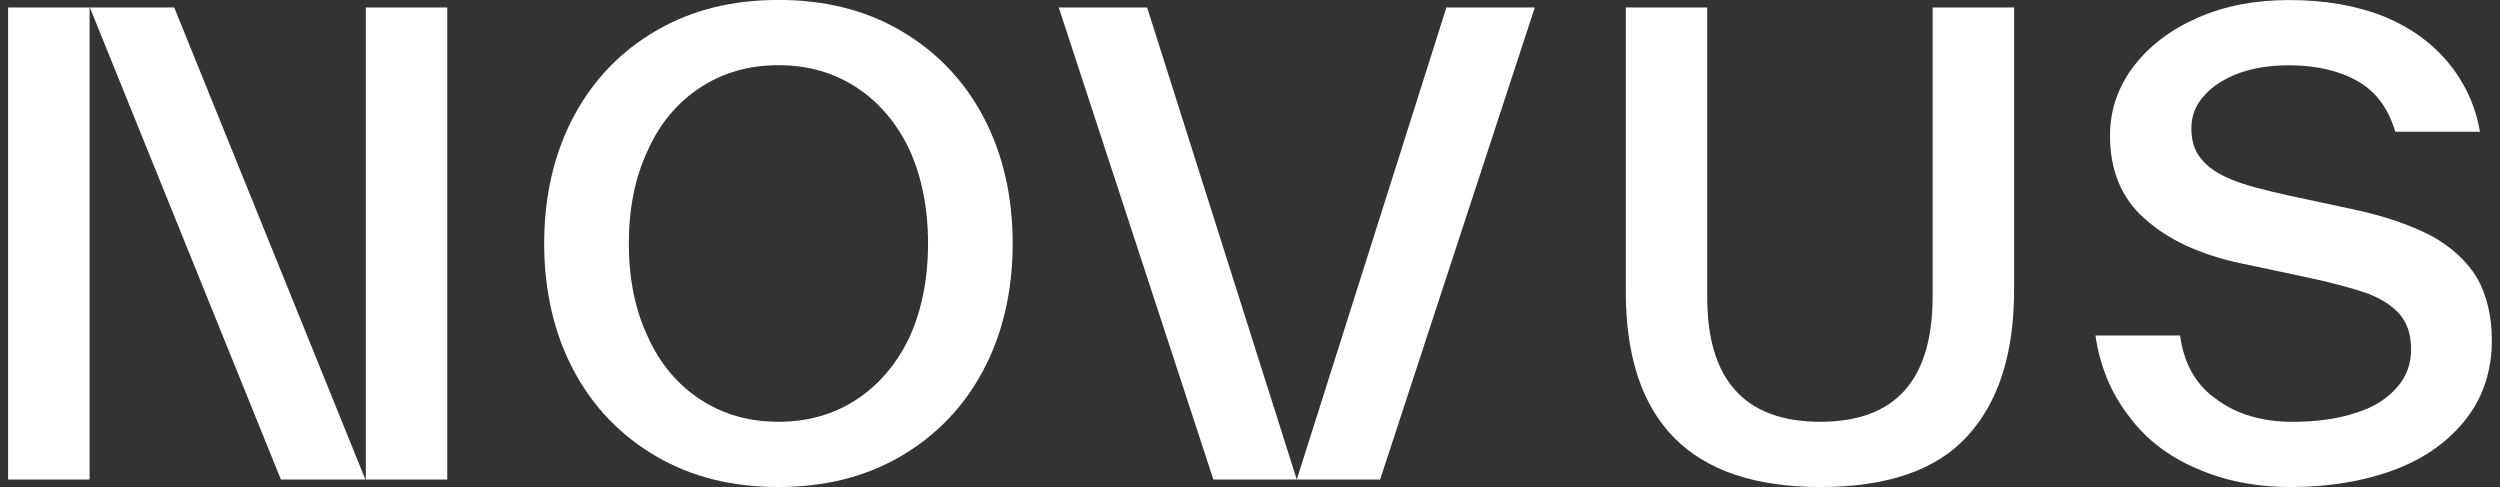 <svg width="154" height="30" viewBox="0 0 154 30" fill="none" xmlns="http://www.w3.org/2000/svg">
<rect x="0" y="0" width="154" height="30" fill="#333333" stroke="none"/>
<g clip-path="url(#clip0_1560_1051)">
<path d="M47.951 30C45.112 30 42.624 29.389 40.446 28.124C38.268 26.862 36.558 25.1 35.35 22.843C34.143 20.586 33.522 17.946 33.522 14.999C33.522 12.051 34.143 9.411 35.35 7.154C36.555 4.897 38.268 3.135 40.446 1.873C42.624 0.611 45.112 -0.003 47.951 -0.003C50.791 -0.003 53.278 0.608 55.456 1.873C57.635 3.135 59.345 4.897 60.552 7.154C61.757 9.411 62.381 12.051 62.381 14.999C62.381 17.946 61.76 20.586 60.552 22.843C59.348 25.1 57.635 26.862 55.456 28.124C53.278 29.386 50.791 30 47.951 30ZM47.951 25.981C49.78 25.981 51.374 25.521 52.773 24.603C54.174 23.685 55.263 22.383 56.04 20.737C56.779 19.092 57.167 17.179 57.167 14.999C57.167 12.819 56.777 10.906 56.04 9.26C55.263 7.614 54.174 6.313 52.773 5.395C51.372 4.477 49.777 4.016 47.951 4.016C46.125 4.016 44.528 4.477 43.13 5.395C41.729 6.313 40.64 7.614 39.903 9.26C39.126 10.906 38.736 12.819 38.736 14.999C38.736 17.179 39.126 19.094 39.903 20.737C40.642 22.383 41.731 23.685 43.13 24.603C44.531 25.521 46.125 25.981 47.951 25.981Z" fill="white"/>
<path d="M79.881 29.54L89.1 0.458H94.545L85.015 29.54H79.881Z" fill="white"/>
<path d="M79.881 29.54L70.663 0.458H65.218L74.745 29.54H79.881Z" fill="white"/>
<path d="M112.129 30C104.156 30 100.149 25.981 100.149 17.946V0.46H105.167V18.329C105.167 23.417 107.501 25.981 112.129 25.981C116.757 25.981 119.05 23.417 119.05 18.253V0.46H124.068V17.869C124.068 21.811 123.095 24.796 121.191 26.862C119.284 28.965 116.251 30 112.129 30Z" fill="white"/>
<path d="M141.095 30C138.958 30 137.013 29.616 135.3 28.852C133.59 28.124 132.189 27.053 131.14 25.637C130.051 24.222 129.352 22.576 129.081 20.663H134.292C134.526 22.386 135.265 23.724 136.548 24.605C137.793 25.523 139.347 25.984 141.216 25.984C142.733 25.984 144.056 25.793 145.183 25.41C146.272 25.066 147.087 24.529 147.67 23.841C148.254 23.19 148.525 22.386 148.525 21.507C148.525 20.629 148.291 19.901 147.826 19.364C147.361 18.827 146.699 18.406 145.804 18.062C144.908 17.756 143.666 17.412 142.031 17.068L138.065 16.226C135.537 15.692 133.552 14.771 132.114 13.472C130.675 12.21 129.976 10.488 129.976 8.345C129.976 6.776 130.482 5.321 131.452 4.059C132.426 2.797 133.746 1.802 135.419 1.074C137.091 0.347 138.958 0.003 141.02 0.003C143.239 0.003 145.142 0.347 146.815 0.997C148.488 1.685 149.811 2.643 150.819 3.868C151.83 5.093 152.492 6.509 152.763 8.115H147.552C147.124 6.699 146.385 5.665 145.258 5.016C144.131 4.365 142.69 4.022 141.017 4.022C139.891 4.022 138.88 4.175 137.984 4.482C137.051 4.826 136.311 5.286 135.806 5.86C135.26 6.434 134.988 7.122 134.988 7.89C134.988 8.694 135.182 9.305 135.61 9.802C136 10.3 136.621 10.721 137.476 11.065C138.293 11.409 139.498 11.715 141.055 12.059L144.981 12.901C146.966 13.321 148.557 13.895 149.803 14.546C151.048 15.234 151.981 16.115 152.602 17.147C153.185 18.179 153.497 19.481 153.497 20.973C153.497 22.772 152.992 24.378 151.981 25.717C150.932 27.095 149.491 28.166 147.624 28.892C145.718 29.619 143.54 30 141.09 30" fill="white"/>
<path d="M10.732 0.46L22.51 29.54H17.304L5.534 0.46H10.732Z" fill="white"/>
<path d="M5.518 0.46H0.5V29.54H5.518V0.46Z" fill="white"/>
<path d="M27.552 0.46H22.534V29.54H27.552V0.46Z" fill="white"/>
</g>
<defs>
<clipPath id="clip0_1560_1051">
<rect width="153" height="30" fill="white" transform="translate(0.5)"/>
</clipPath>
</defs>
</svg>
